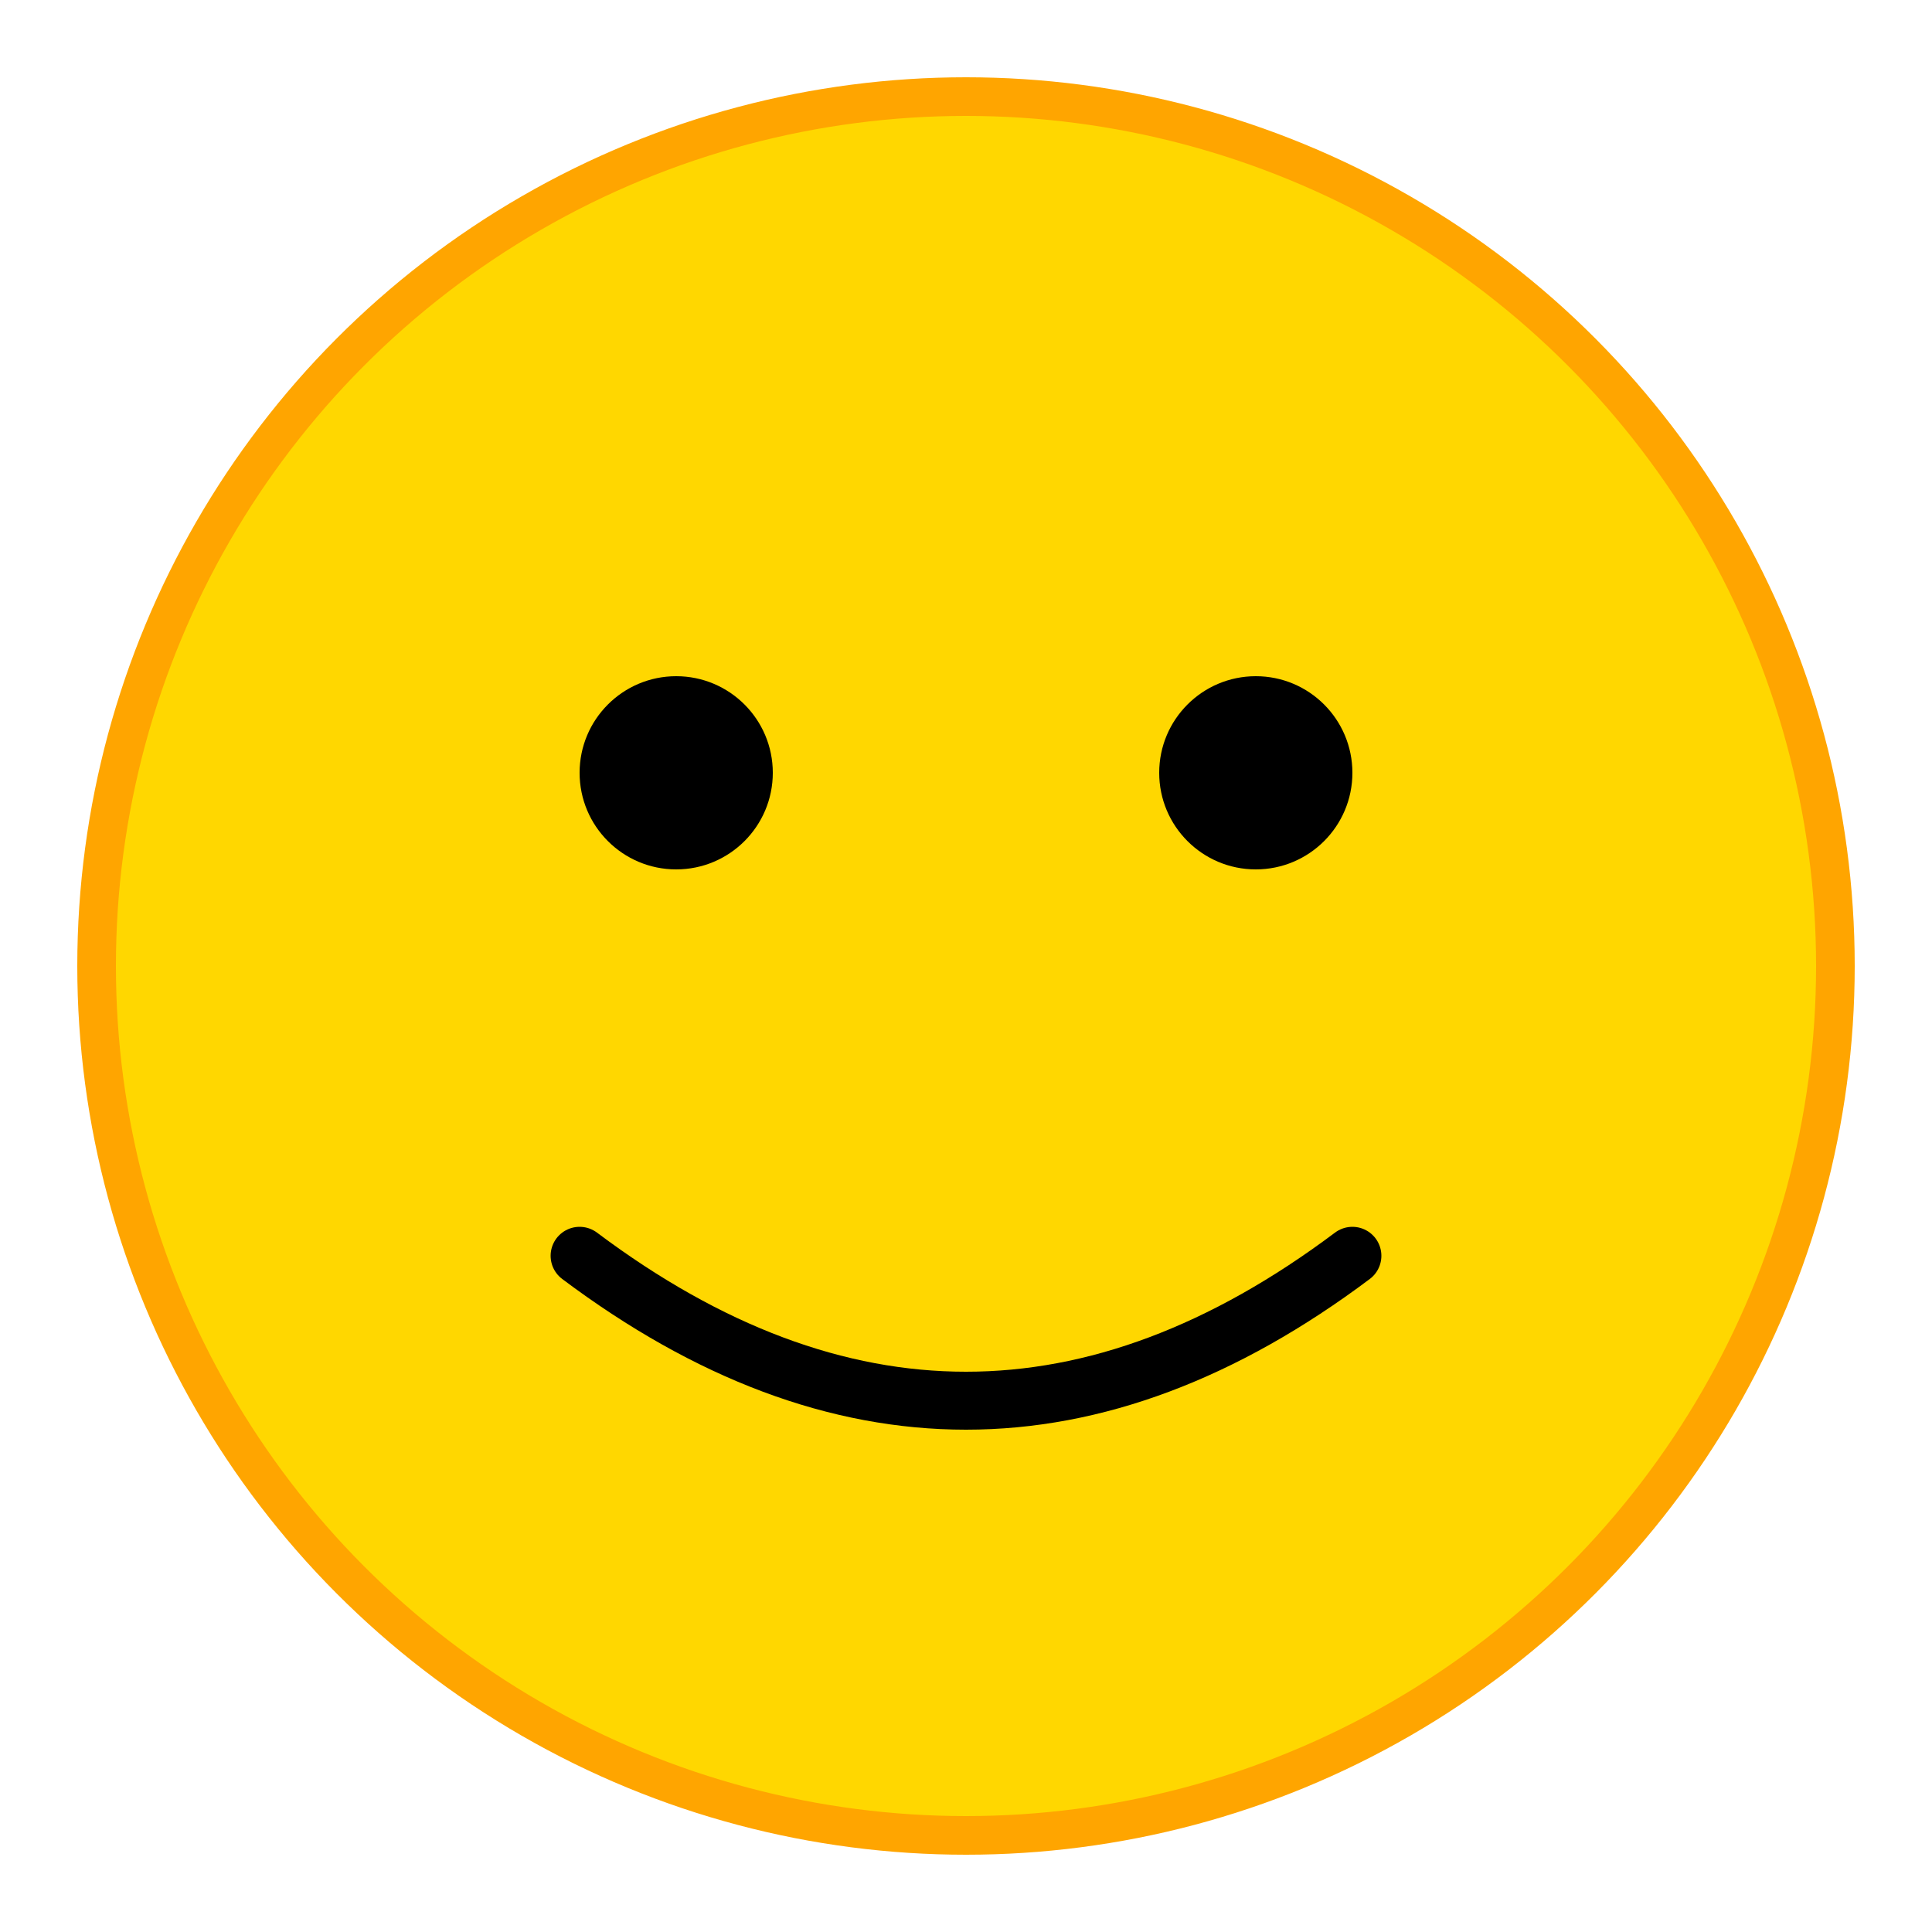 <svg xmlns="http://www.w3.org/2000/svg" viewBox="0 0 100 100">
  <circle cx="50" cy="50" r="45" fill="#FFD700" stroke="#FFA500" stroke-width="2"/>
  <circle cx="35" cy="40" r="5" fill="#000"/>
  <circle cx="65" cy="40" r="5" fill="#000"/>
  <path d="M 30 65 Q 50 80 70 65" stroke="#000" stroke-width="3" fill="none" stroke-linecap="round"/>
</svg>
